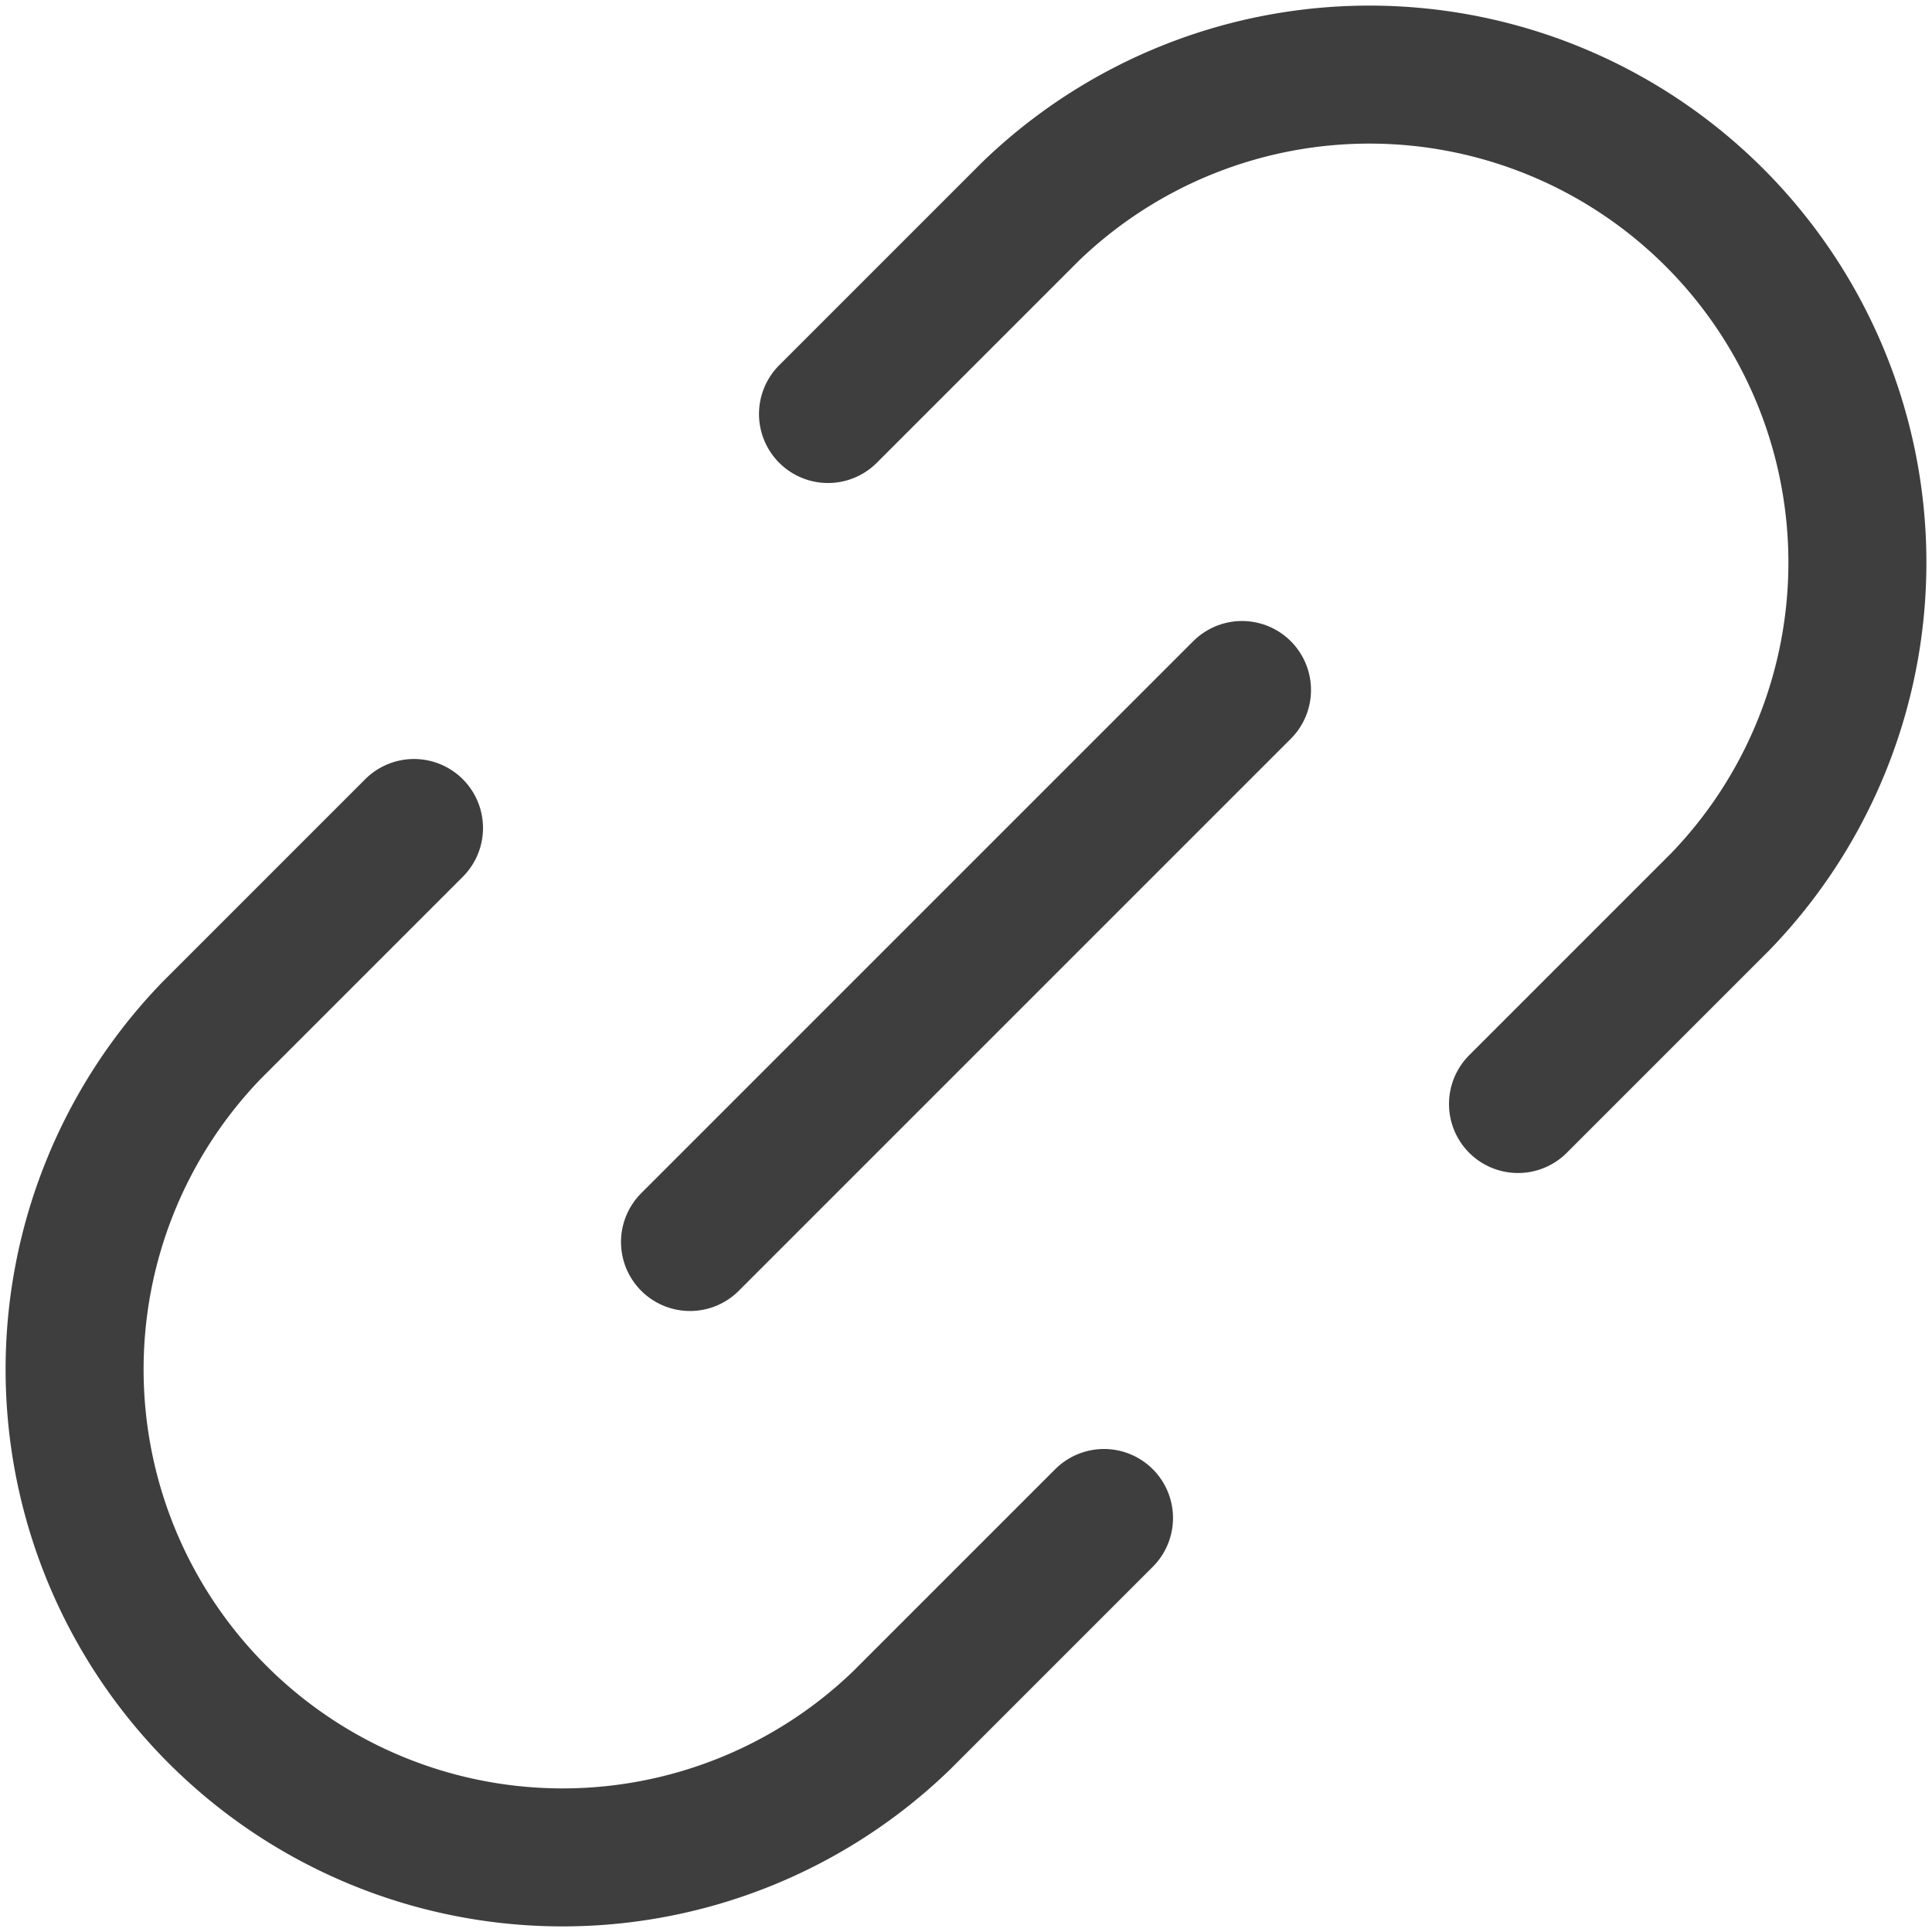 <svg xmlns="http://www.w3.org/2000/svg" fill="none" viewBox="0 0 14 14" height="48" width="48"><g id="link-chain--create-hyperlink-link-make-unlink-connection-chain"><path id="Vector 2513" stroke="#3e3e3e" stroke-linecap="round" stroke-linejoin="round" d="m6 3 1.464-1.464a3.536 3.536 0 0 1 5 5L11 8"></path><path id="Vector 2514" stroke="#3e3e3e" stroke-linecap="round" stroke-linejoin="round" d="m8 11-1.464 1.464a3.536 3.536 0 0 1-5-5L3 6"></path><path id="Vector 2515" stroke="#3e3e3e" stroke-linecap="round" stroke-linejoin="round" d="M9 5 5 9"></path></g></svg>